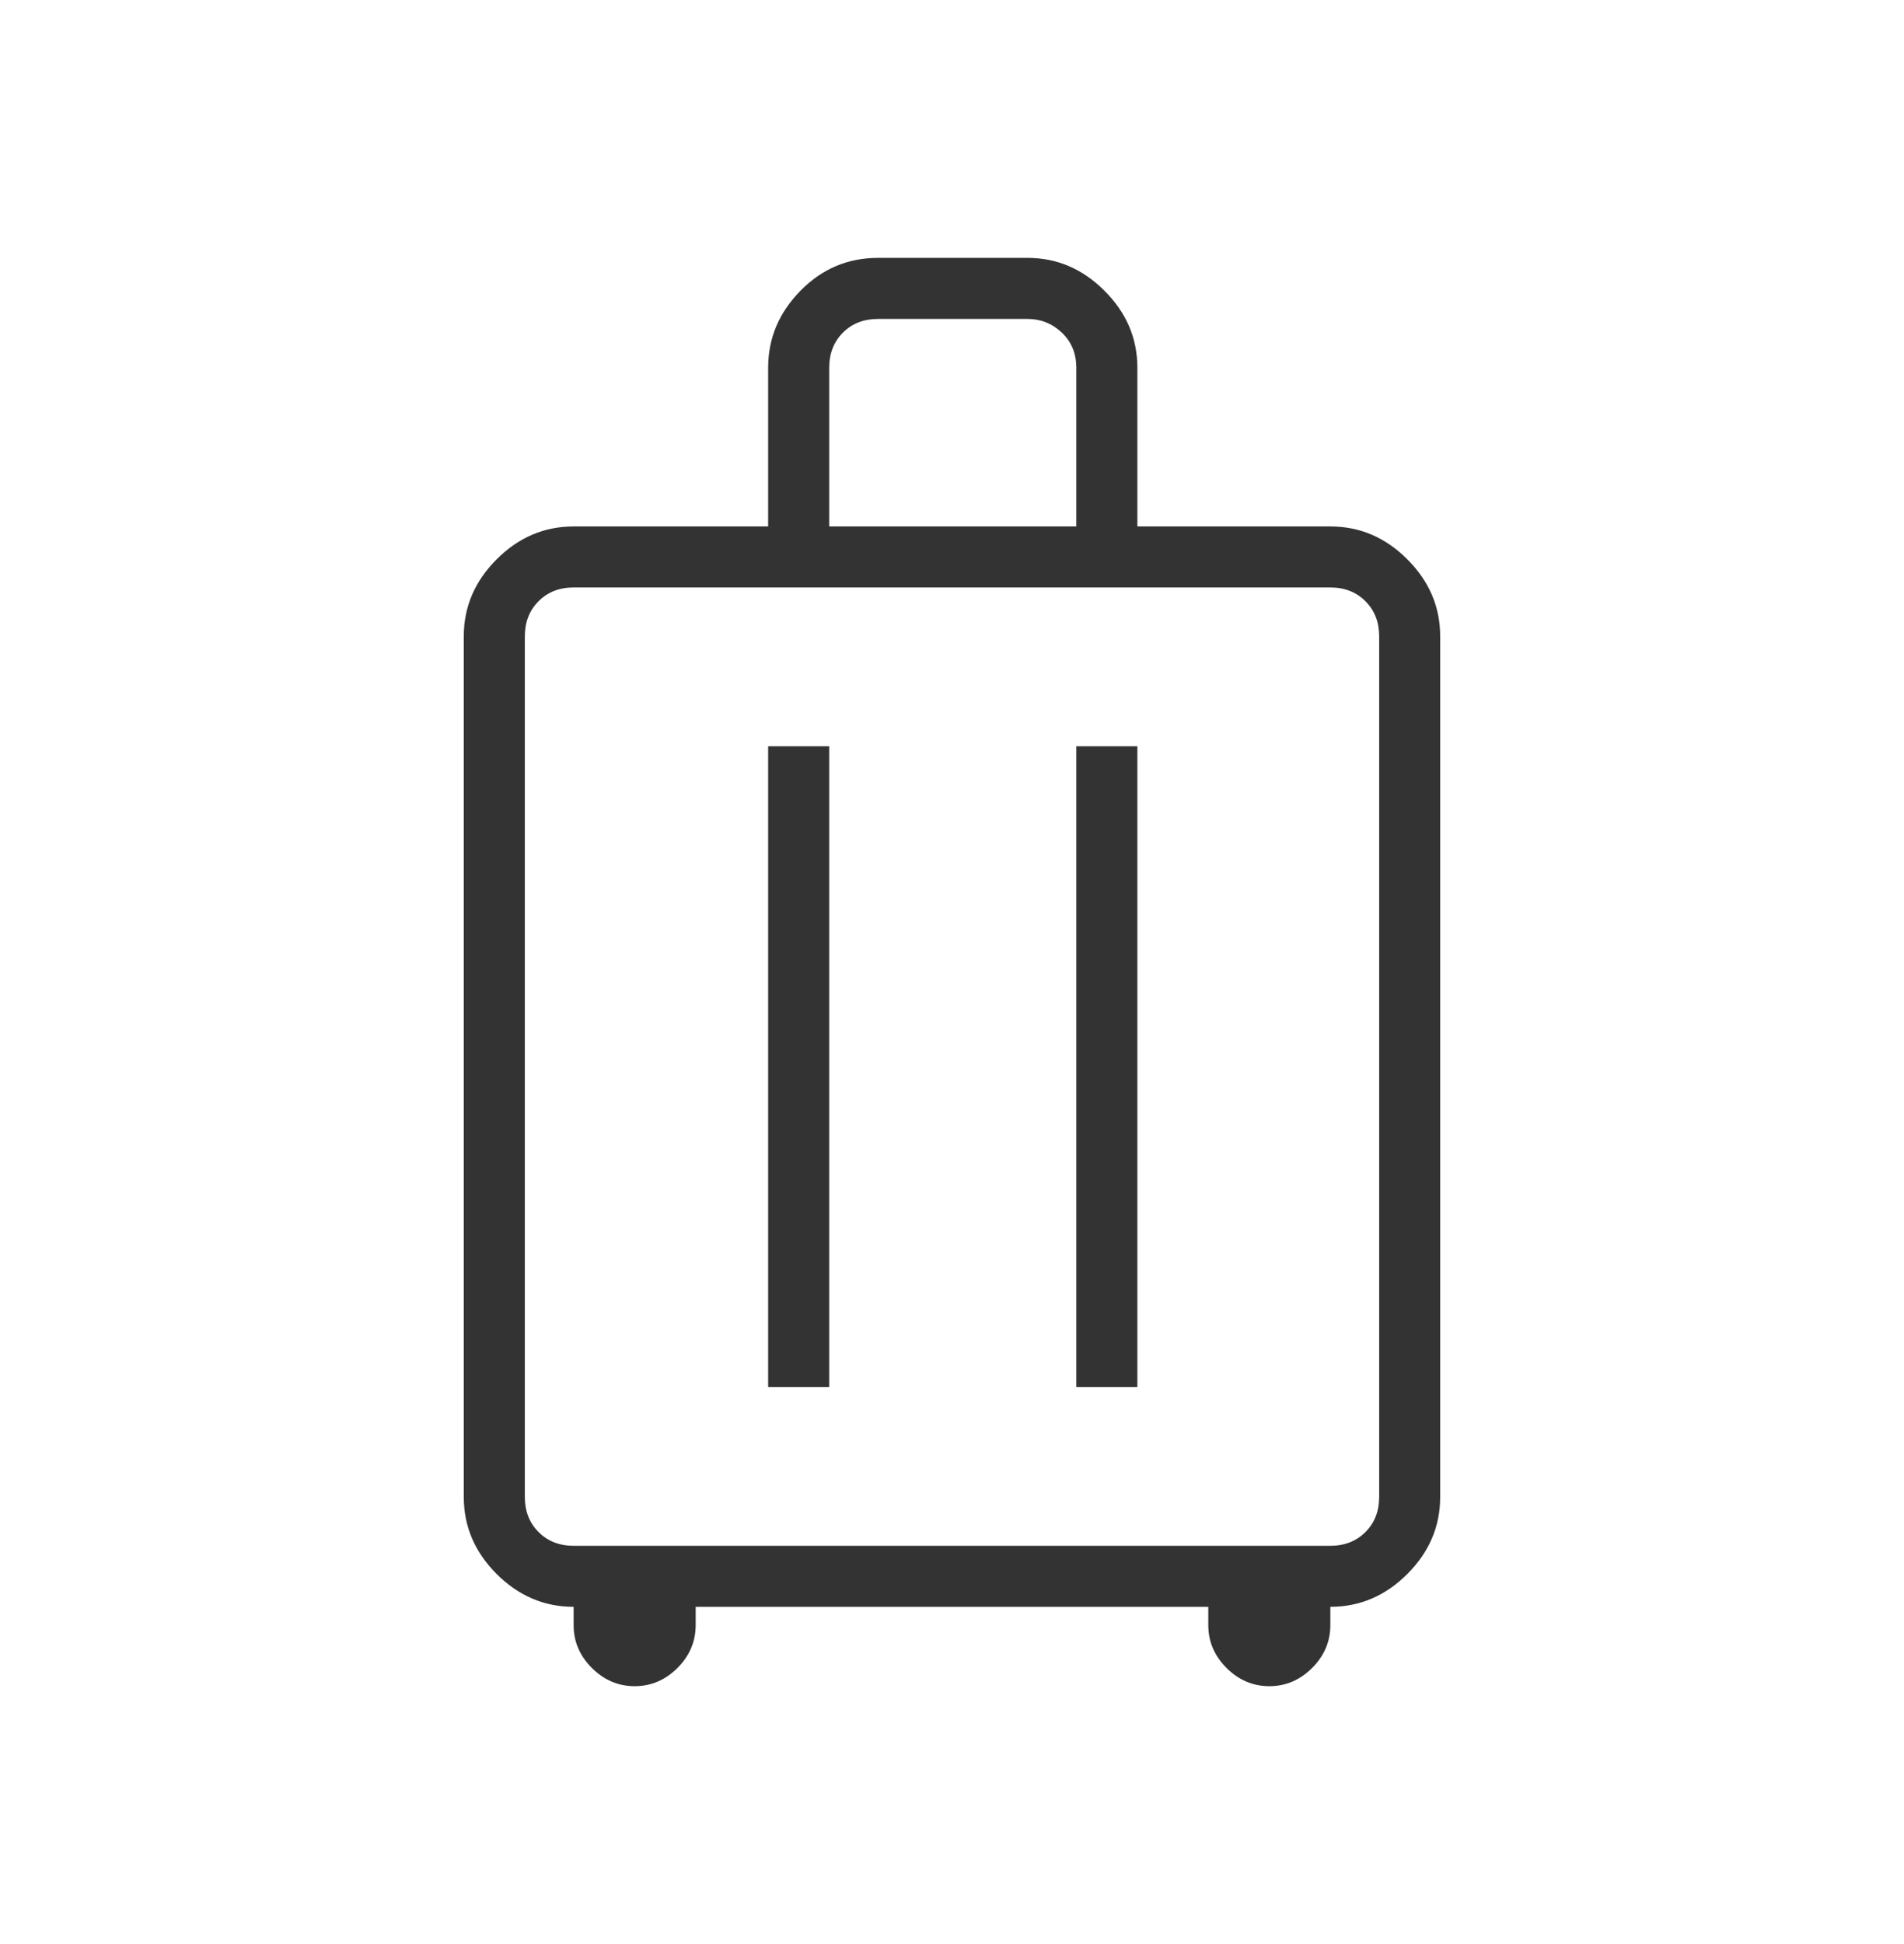 <svg width="48" height="49" viewBox="0 0 48 49" fill="none" xmlns="http://www.w3.org/2000/svg">
<mask id="mask0_1147_21417" style="mask-type:alpha" maskUnits="userSpaceOnUse" x="0" y="0" width="48" height="49">
<rect y="0.5" width="48" height="48" fill="#D9D9D9"/>
</mask>
<g mask="url(#mask0_1147_21417)">
<path d="M14.461 40.5C13.72 40.5 13.073 40.224 12.52 39.672C11.968 39.12 11.692 38.473 11.692 37.731V16.038C11.692 15.297 11.968 14.65 12.52 14.098C13.073 13.545 13.72 13.269 14.461 13.269H19.365V9.269C19.365 8.527 19.637 7.88 20.179 7.329C20.721 6.776 21.373 6.5 22.134 6.5H25.904C26.646 6.5 27.292 6.776 27.844 7.329C28.397 7.88 28.673 8.527 28.673 9.269V13.269H33.538C34.28 13.269 34.927 13.545 35.479 14.098C36.031 14.65 36.307 15.297 36.307 16.038V37.731C36.307 38.473 36.031 39.12 35.479 39.672C34.927 40.224 34.28 40.5 33.538 40.5V40.962C33.538 41.374 33.385 41.734 33.079 42.041C32.772 42.347 32.413 42.5 32 42.5C31.587 42.5 31.227 42.347 30.921 42.041C30.614 41.734 30.461 41.374 30.461 40.962V40.5H17.538V40.962C17.538 41.374 17.385 41.734 17.079 42.041C16.772 42.347 16.413 42.5 16 42.5C15.587 42.5 15.227 42.347 14.921 42.041C14.614 41.734 14.461 41.374 14.461 40.962V40.5ZM14.461 38.962H33.538C33.897 38.962 34.192 38.846 34.423 38.615C34.654 38.385 34.769 38.09 34.769 37.731V16.038C34.769 15.68 34.654 15.385 34.423 15.154C34.192 14.923 33.897 14.807 33.538 14.807H14.461C14.102 14.807 13.807 14.923 13.577 15.154C13.346 15.385 13.231 15.68 13.231 16.038V37.731C13.231 38.09 13.346 38.385 13.577 38.615C13.807 38.846 14.102 38.962 14.461 38.962ZM19.365 34.962H20.904V18.808H19.365V34.962ZM27.134 34.962H28.673V18.808H27.134V34.962ZM20.904 13.269H27.134V9.269C27.134 8.91 27.012 8.616 26.769 8.384C26.526 8.154 26.237 8.039 25.904 8.039H22.134C21.775 8.039 21.48 8.154 21.25 8.384C21.019 8.616 20.904 8.91 20.904 9.269V13.269Z" fill="#333333"/>
</g>
</svg>
